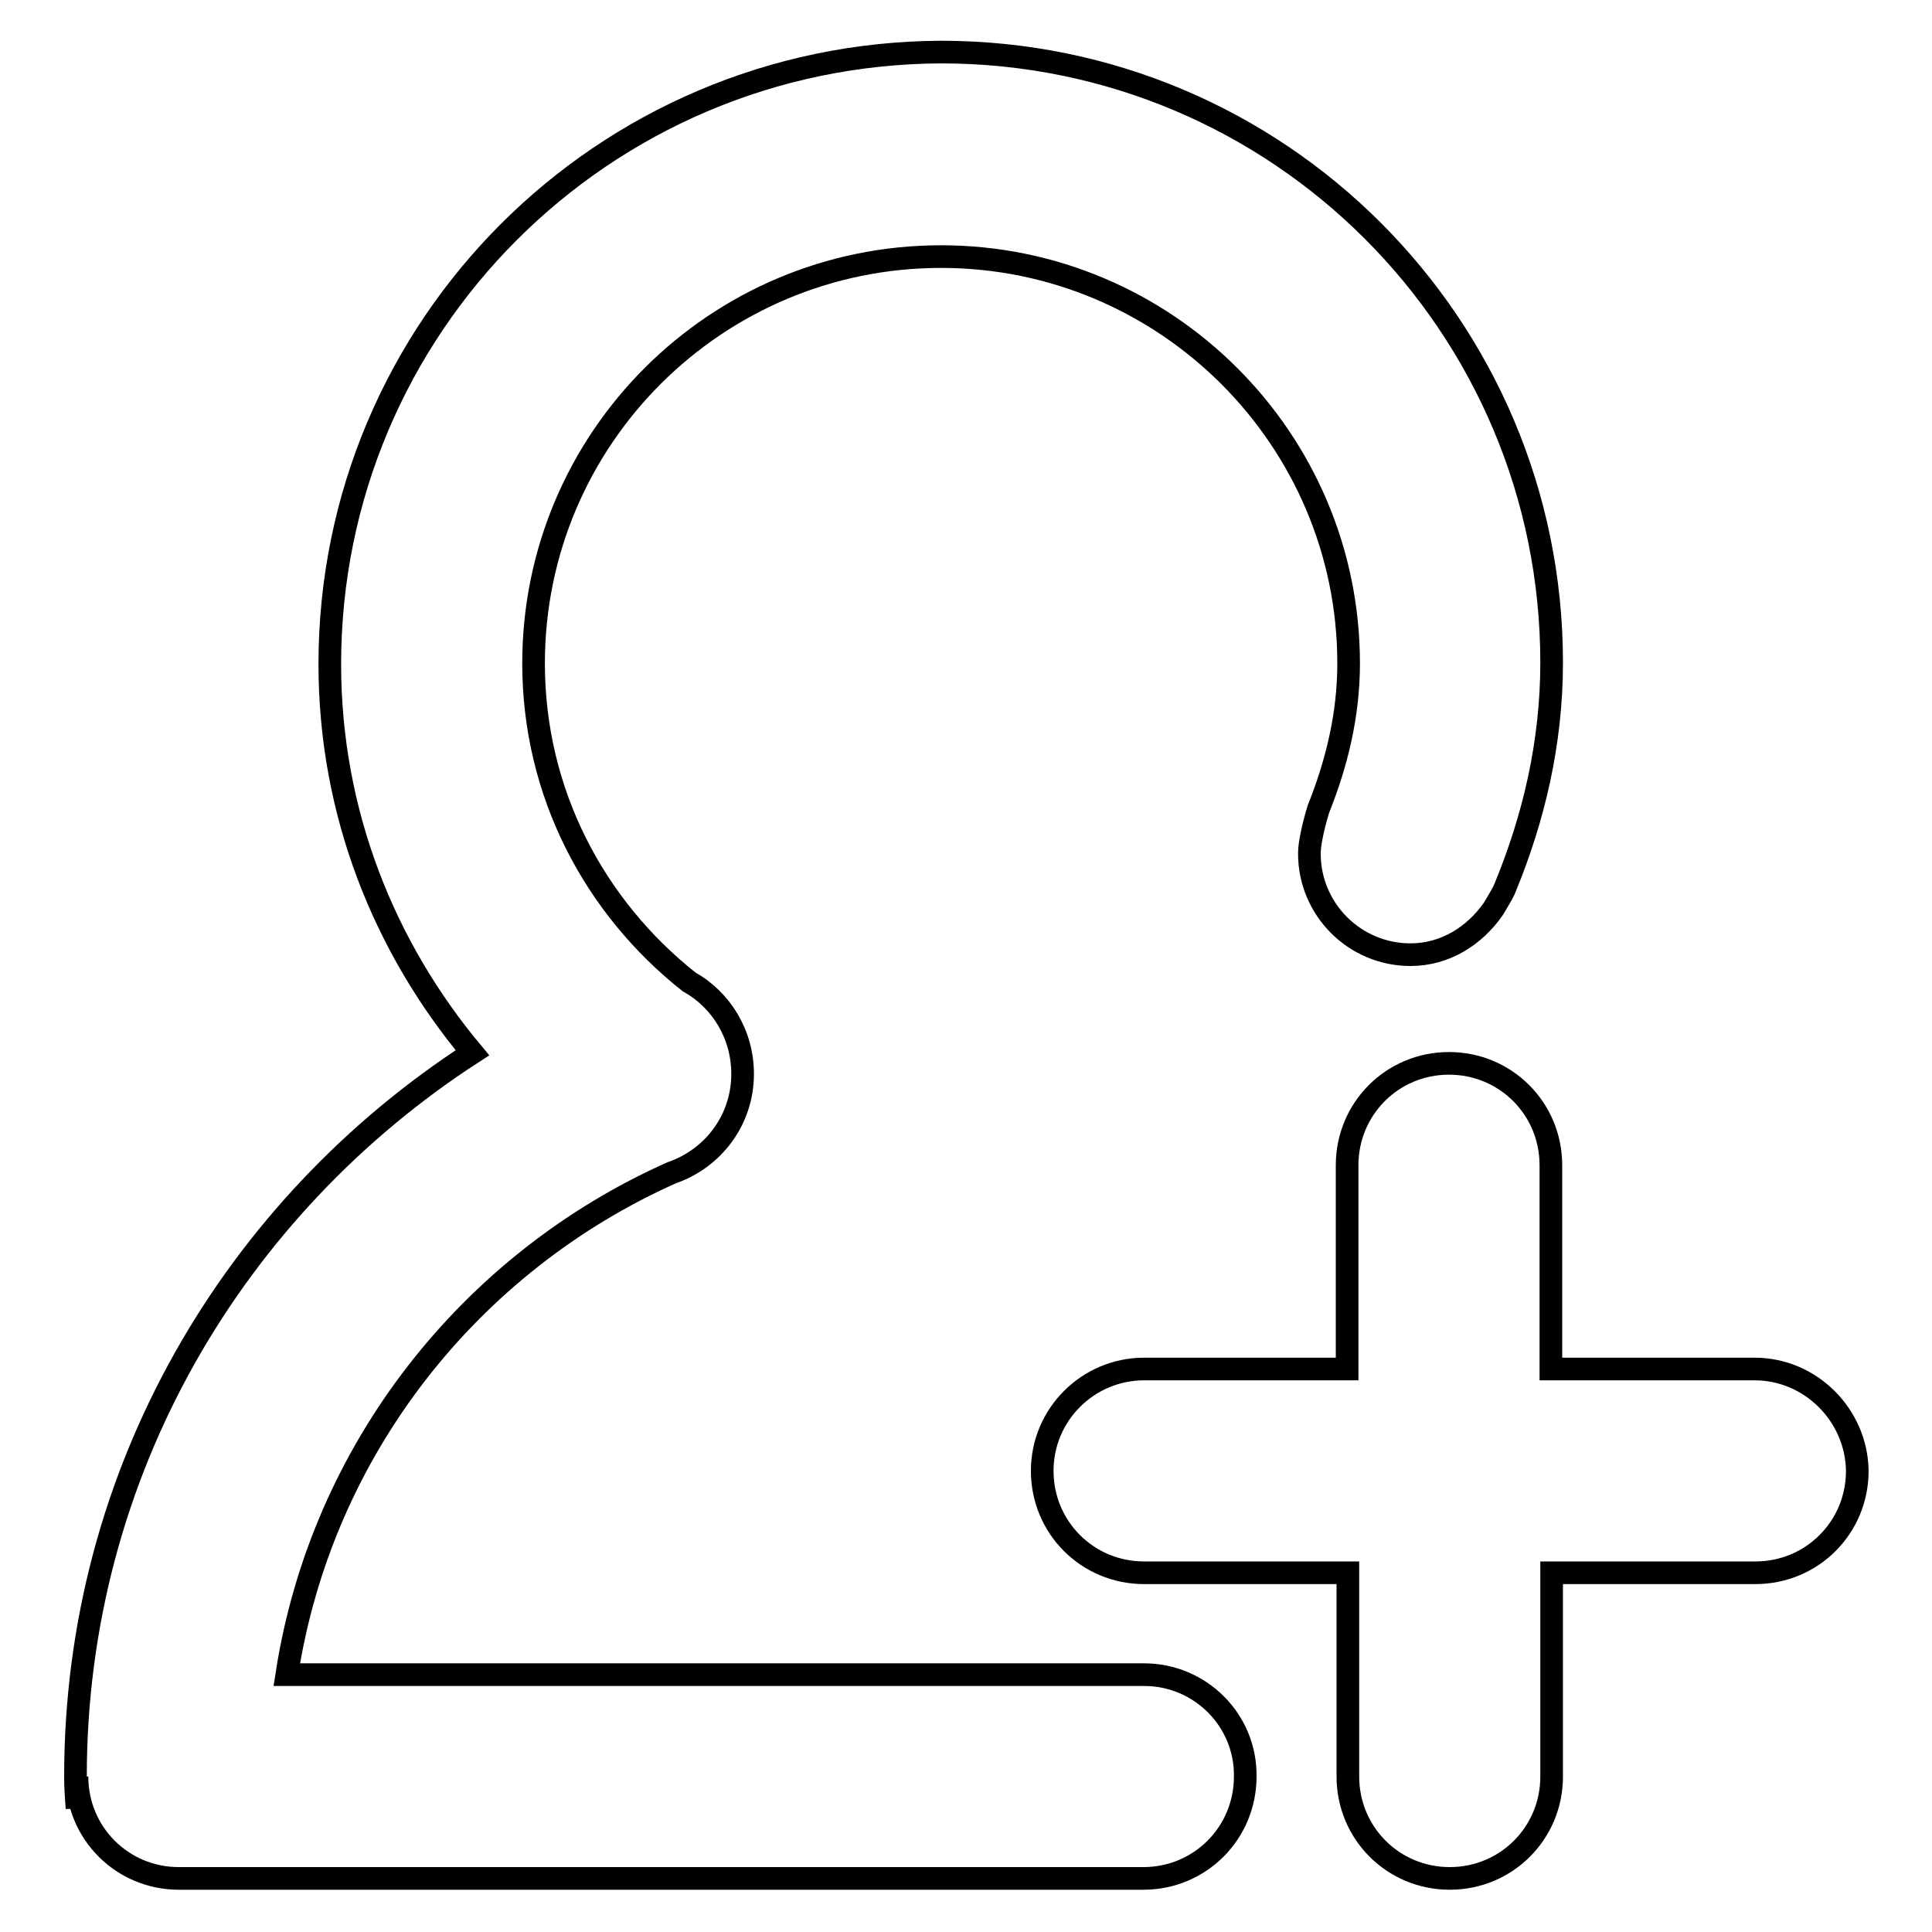 <?xml version="1.0" encoding="utf-8"?>
<!-- Svg Vector Icons : http://www.onlinewebfonts.com/icon -->
<!DOCTYPE svg PUBLIC "-//W3C//DTD SVG 1.1//EN" "http://www.w3.org/Graphics/SVG/1.1/DTD/svg11.dtd">
<svg version="1.1" xmlns="http://www.w3.org/2000/svg" xmlns:xlink="http://www.w3.org/1999/xlink" x="0px" y="0px" viewBox="0 0 256 256" enable-background="new 0 0 256 256" xml:space="preserve">
<g><g><path stroke-width="3" fill-opacity="0" stroke="#000000"  d="M232.5,181.4h-27v-27c0-7.5-6-13.5-13.5-13.5c-7.5,0-13.5,6-13.5,13.5v27h-26.9c-7.4,0-13.5,6-13.5,13.5c0,7.5,6,13.5,13.5,13.5h27v27c0,7.5,6,13.5,13.5,13.5c7.5,0,13.5-6,13.5-13.5v-27h27c7.5,0,13.5-6,13.5-13.5C246,187.5,239.9,181.4,232.5,181.4z"/><path stroke-width="3" fill-opacity="0" stroke="#000000"  d="M151.6,221.9H38c4.6-29.8,24.3-54.6,51-66.5c5.5-1.9,9.4-7,9.4-13.1c0-5.2-2.8-9.8-7.1-12.2c-12.5-9.9-20.6-25-20.6-42.2c0-29.8,24.2-53.9,54-53.9c29.8,0,54,24.2,54,53.9c0,6.9-1.6,13.3-4,19.3c0,0-1.2,3.8-1.2,5.9c0,7.4,6,13.4,13.4,13.4c4.6,0,8.5-2.5,11-6.1c0,0,1.4-2.3,1.5-2.7c3.8-9.2,6.2-19.2,6.2-29.9c0-44.7-36.2-80.9-80.9-80.9C79.9,7.1,43.7,43.3,43.7,88c0,19.7,7.2,37.5,18.9,51.5C31.1,159.9,10,195,10,235.4c0,1.4,0.1,2.8,0.2,4.2v-4.2c0,7.5,6,13.5,13.5,13.5c0,0,0,0,0,0h127.8c0,0,0,0,0,0c7.5,0,13.5-6,13.5-13.5C165.1,227.9,159,221.9,151.6,221.9z"/></g></g>
</svg>